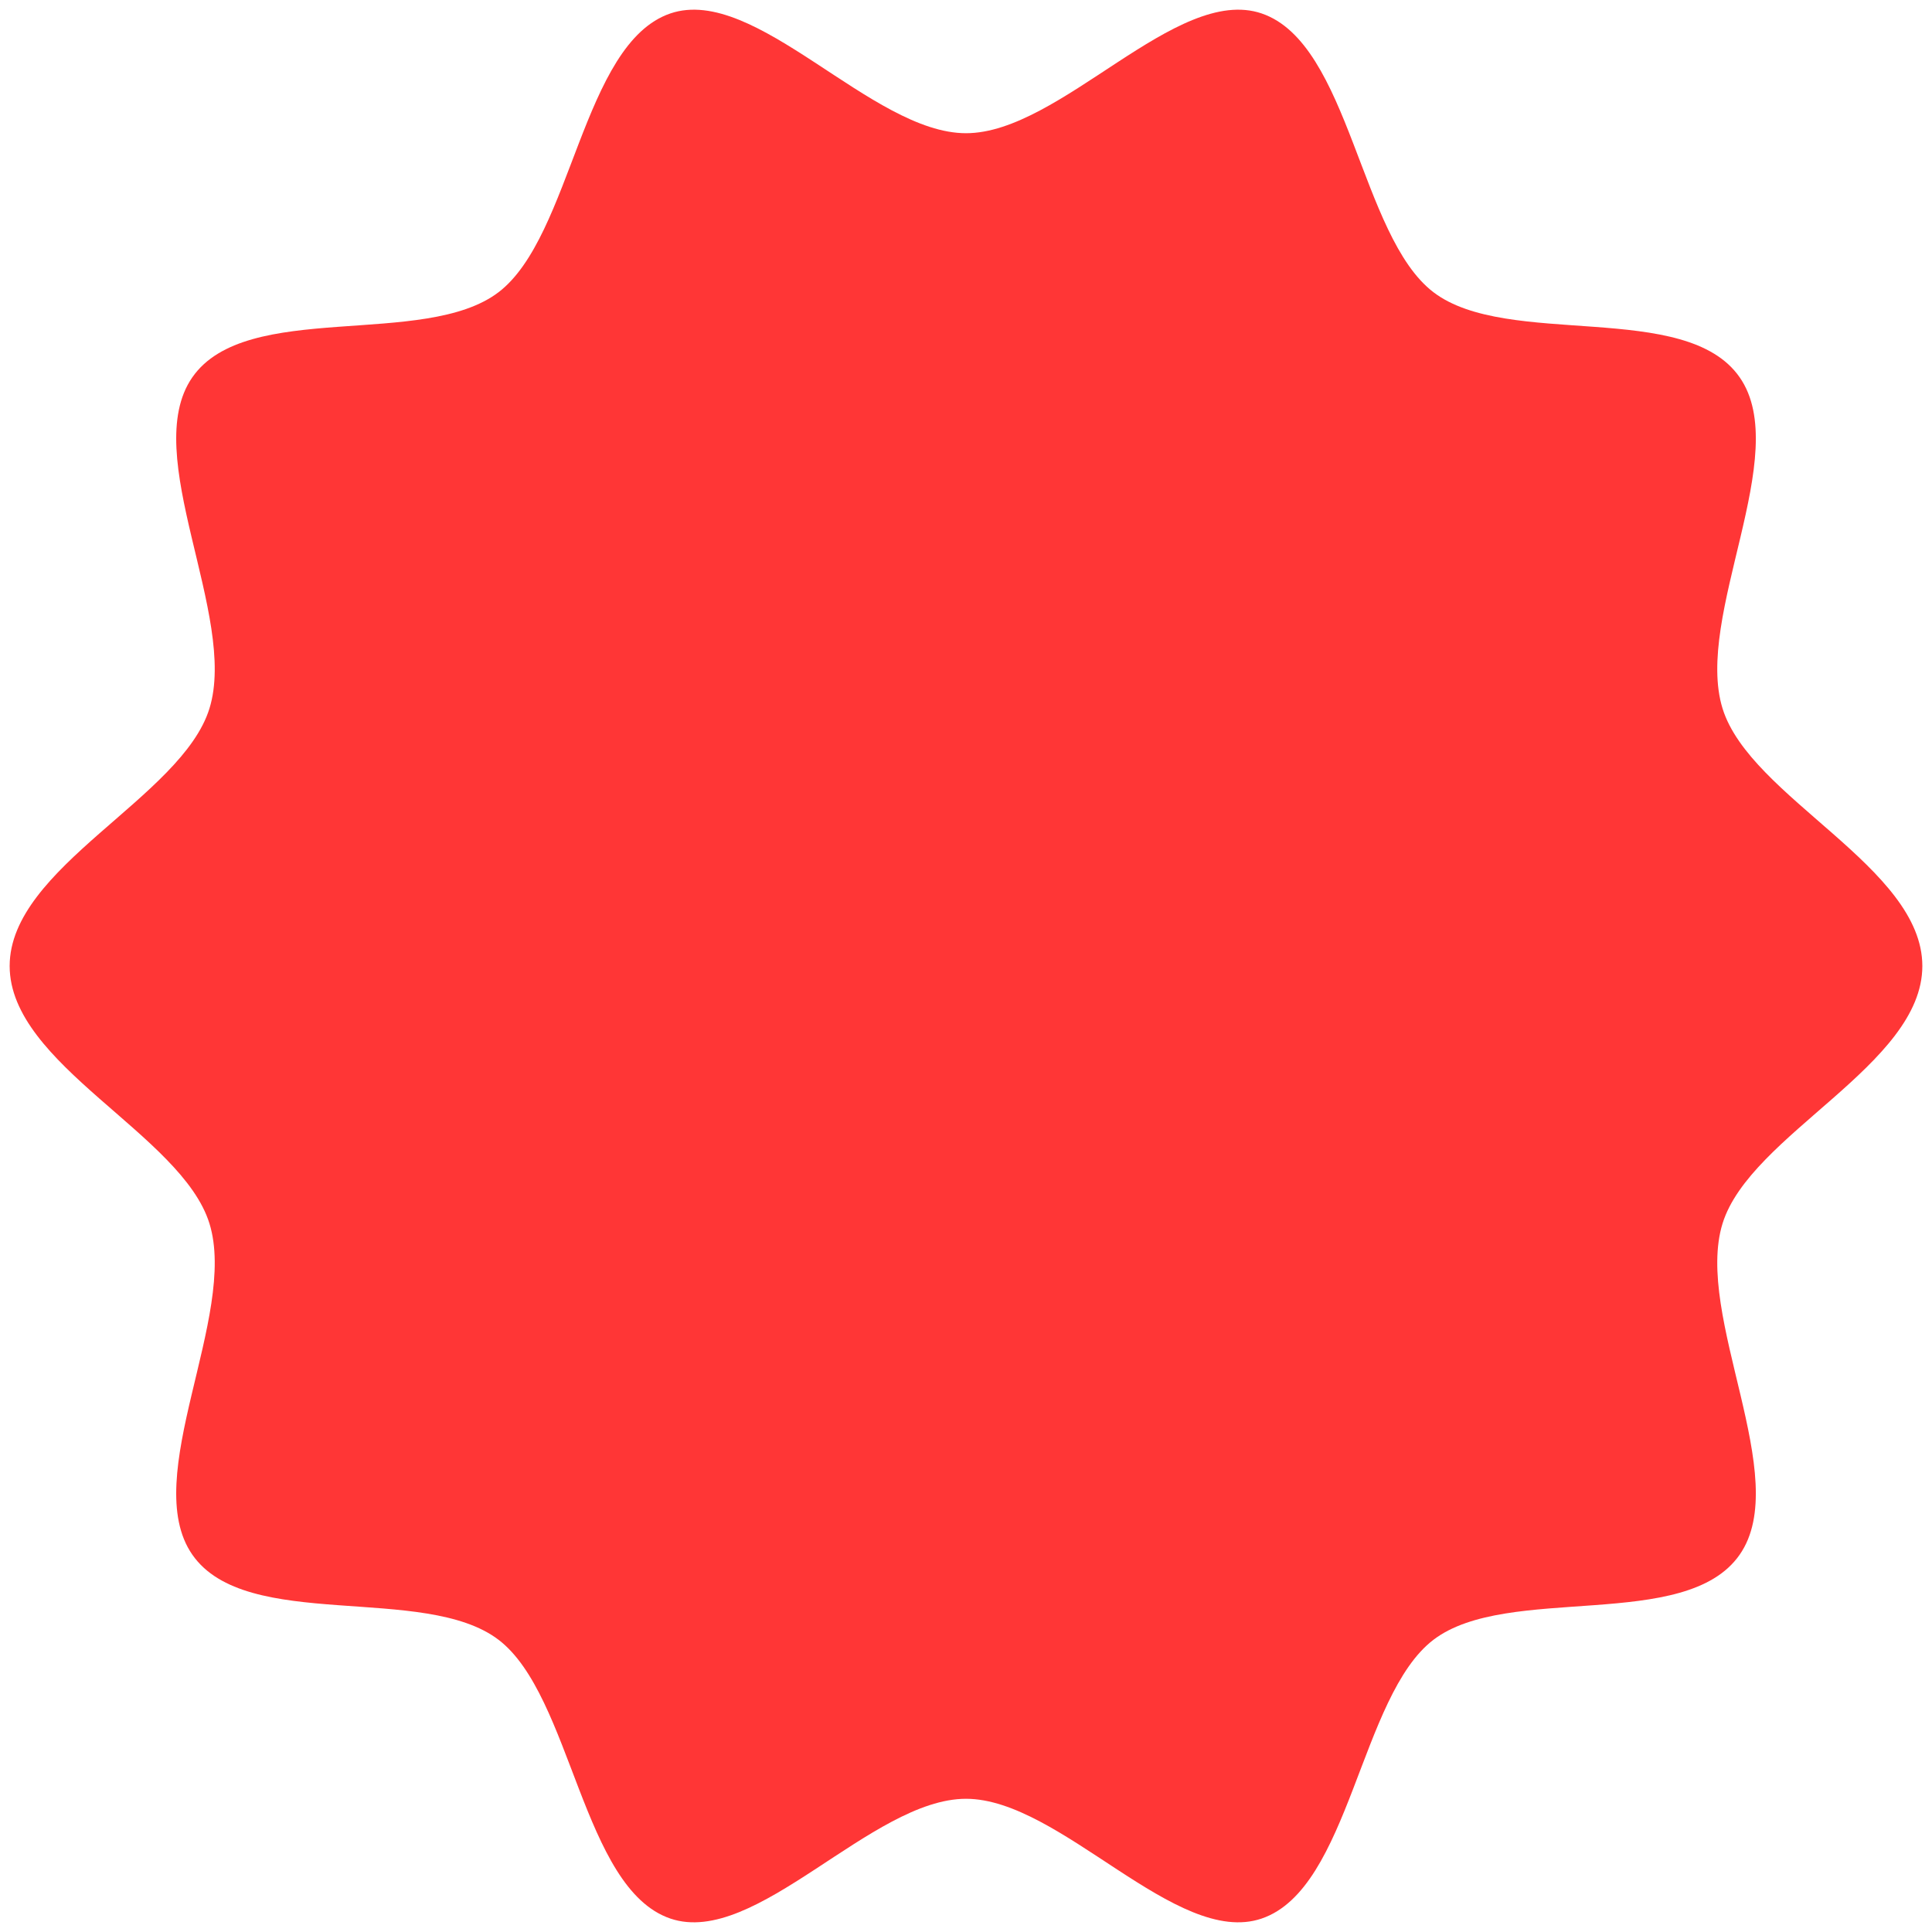 <?xml version="1.0" encoding="UTF-8"?> <svg xmlns="http://www.w3.org/2000/svg" width="20" height="20" viewBox="0 0 20 20" fill="none"><path d="M19.9 10C19.9 11.024 18.119 11.741 17.832 12.665C17.535 13.623 18.564 15.297 18.009 16.094C17.45 16.899 15.608 16.389 14.839 16.975C14.078 17.556 13.975 19.55 13.06 19.861C12.177 20.161 10.978 18.621 10 18.621C9.022 18.621 7.823 20.161 6.94 19.861C6.026 19.55 5.922 17.556 5.161 16.975C4.392 16.389 2.55 16.899 1.991 16.094C1.437 15.297 2.465 13.623 2.168 12.665C1.881 11.741 0.1 11.024 0.1 10C0.1 8.976 1.881 8.259 2.168 7.335C2.465 6.377 1.437 4.703 1.991 3.906C2.55 3.101 4.392 3.611 5.161 3.025C5.922 2.444 6.026 0.45 6.94 0.139C7.823 -0.161 9.022 1.379 10 1.379C10.978 1.379 12.177 -0.161 13.06 0.139C13.975 0.45 14.078 2.444 14.839 3.025C15.608 3.611 17.45 3.101 18.009 3.906C18.564 4.703 17.535 6.377 17.832 7.335C18.119 8.259 19.9 8.976 19.9 10Z" fill="#FF3636"></path></svg> 
